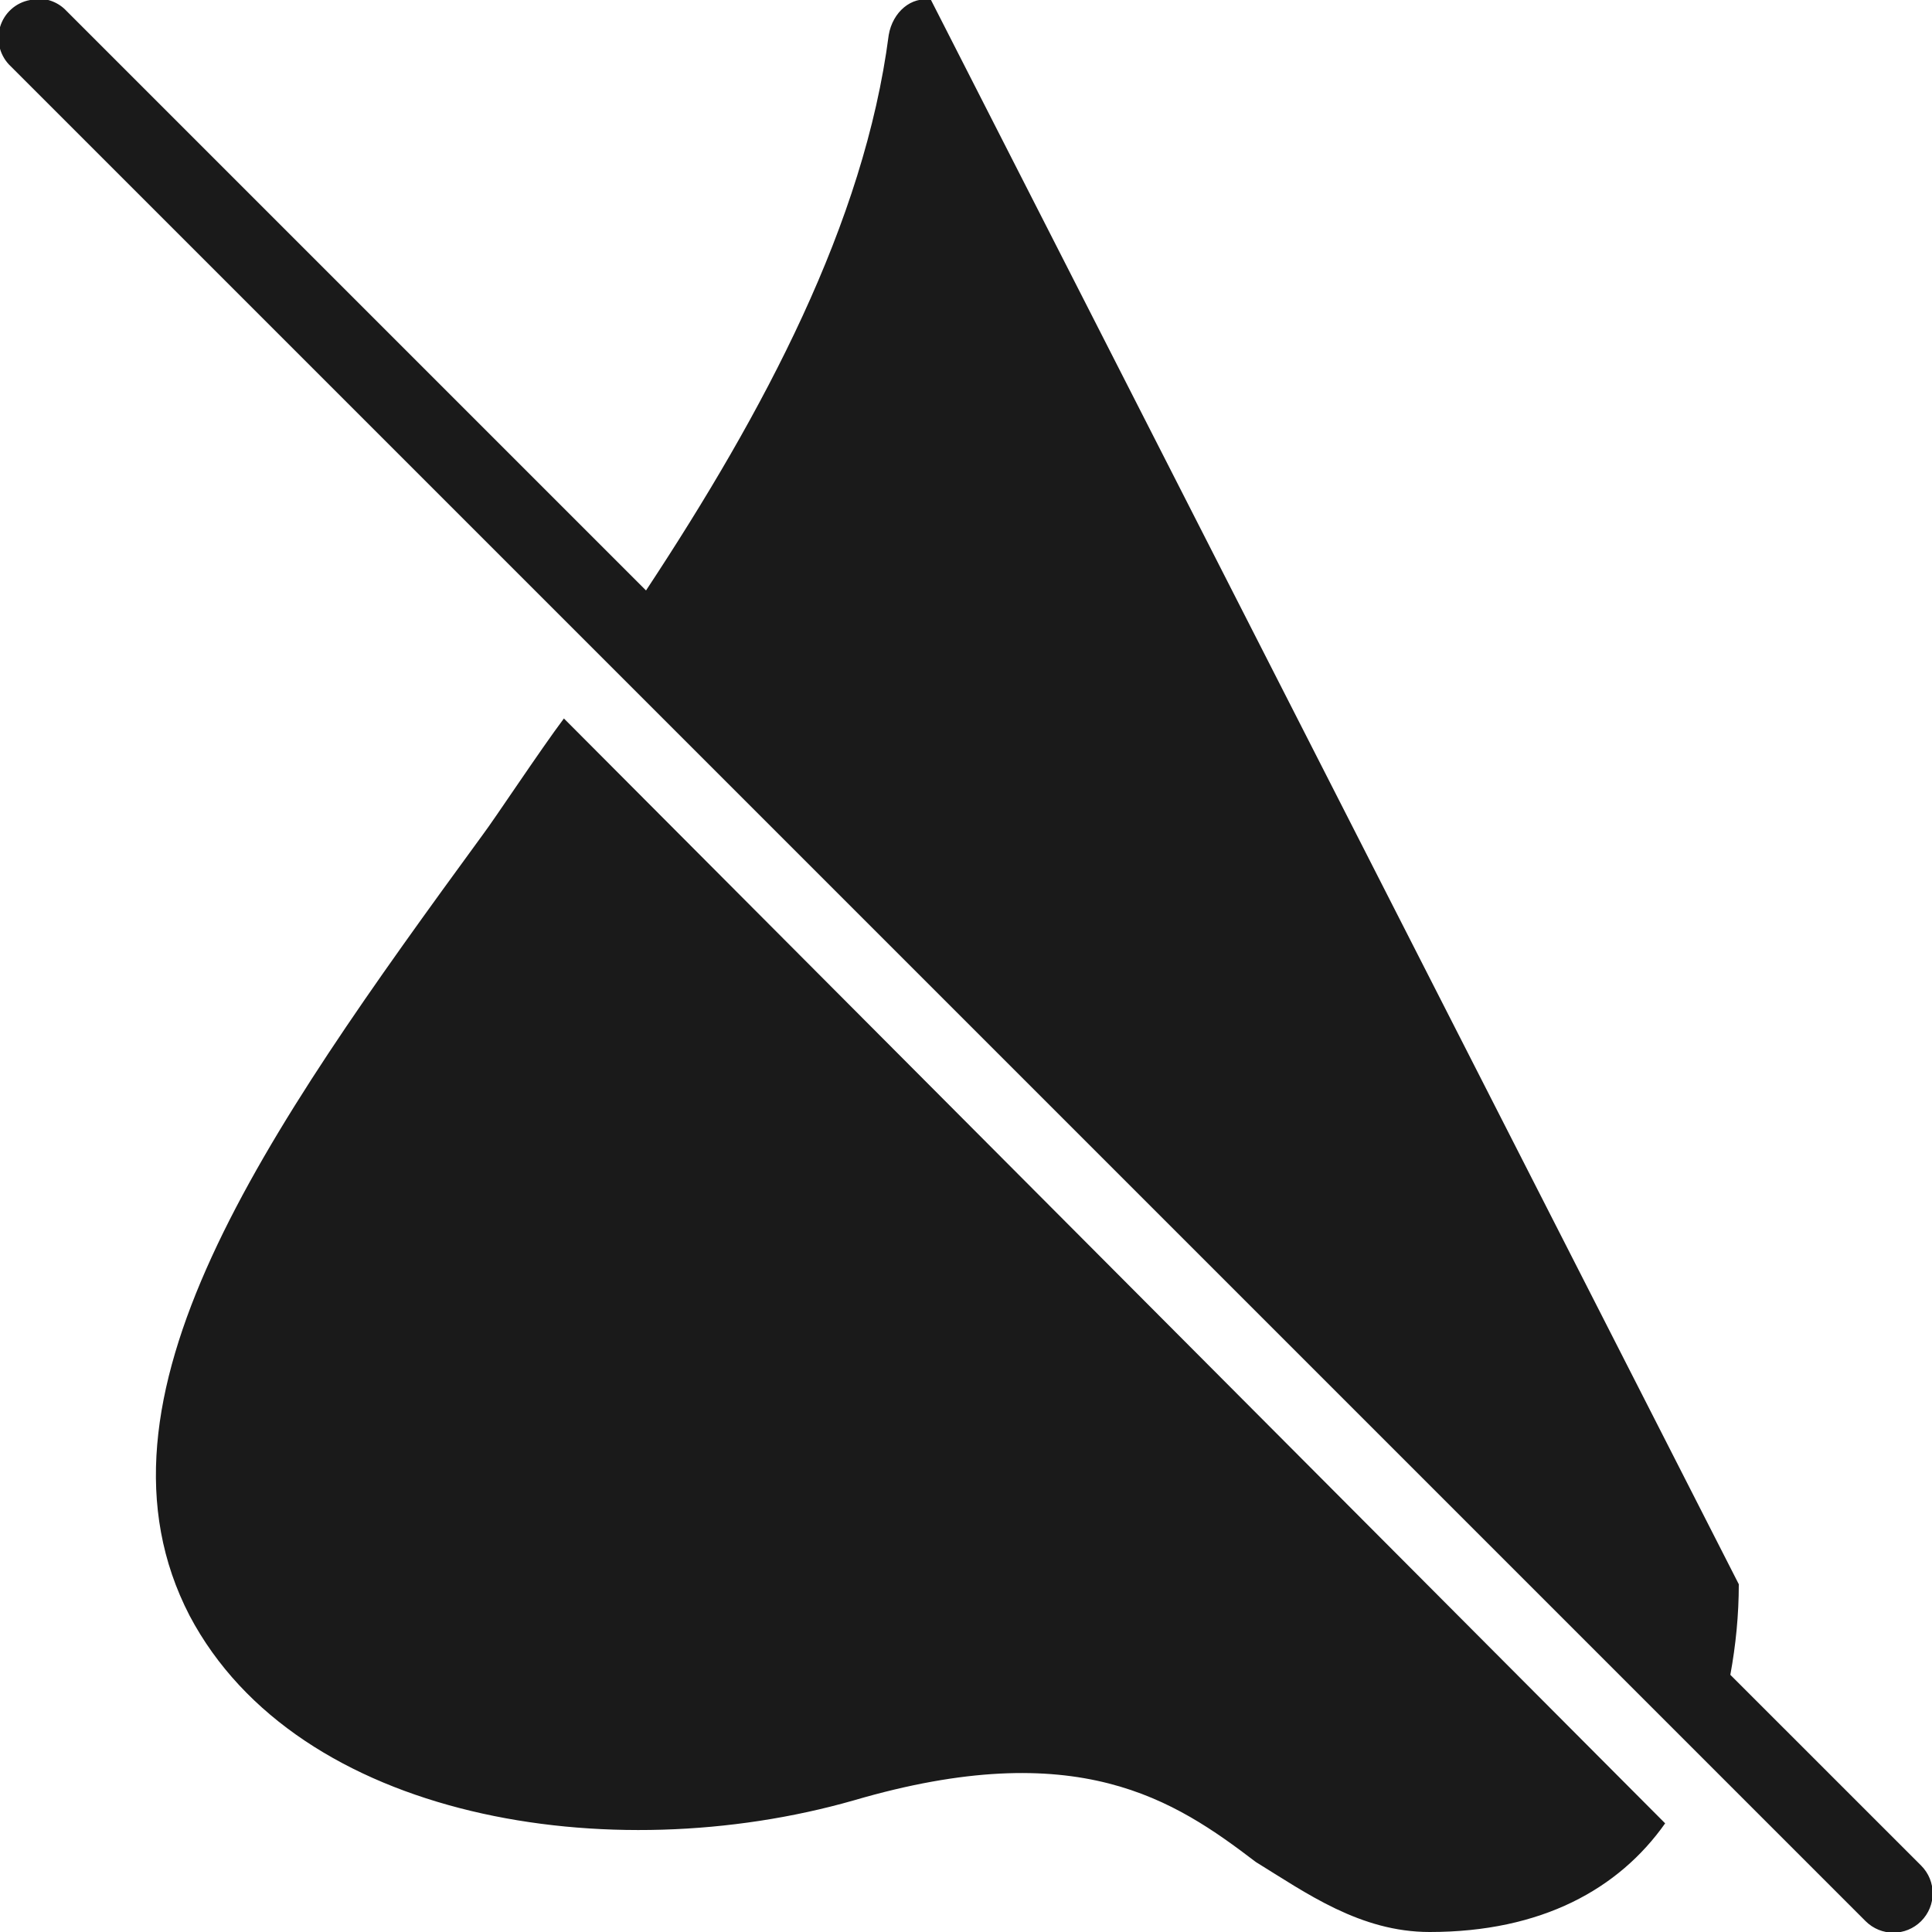 <svg xmlns="http://www.w3.org/2000/svg" x="0px" y="0px" width="50" height="50" viewBox="0 0 50 50" style="fill:#1A1A1A;"> <path d="M 0.906 -0.031 C 0.863 -0.023 0.82 -0.012 0.781 0 C 0.406 0.066 0.105 0.34 0 0.703 C -0.105 1.07 0.004 1.461 0.281 1.719 L 48.281 49.719 C 48.68 50.117 49.32 50.117 49.719 49.719 C 50.117 49.32 50.117 48.68 49.719 48.281 L 44.781 43.344 C 44.922 42.578 45 41.793 45 41 L 24.094 0 C 23.594 -0.102 23.102 0.305 23 0.906 C 22.367 5.773 19.785 10.633 16.719 15.281 L 1.719 0.281 C 1.512 0.059 1.211 -0.055 0.906 -0.031 Z M 14.594 18.594 C 13.992 19.395 12.801 21.195 12.5 21.594 C 6.801 29.395 2.008 36.211 4.906 41.812 C 7.707 47.113 15.793 48.395 22.094 46.594 C 27.895 44.895 30.398 46.586 32.5 48.188 C 33.801 48.988 35.199 50 37 50 C 39.898 50 41.895 48.887 43.094 47.188 Z"></path> </svg>
